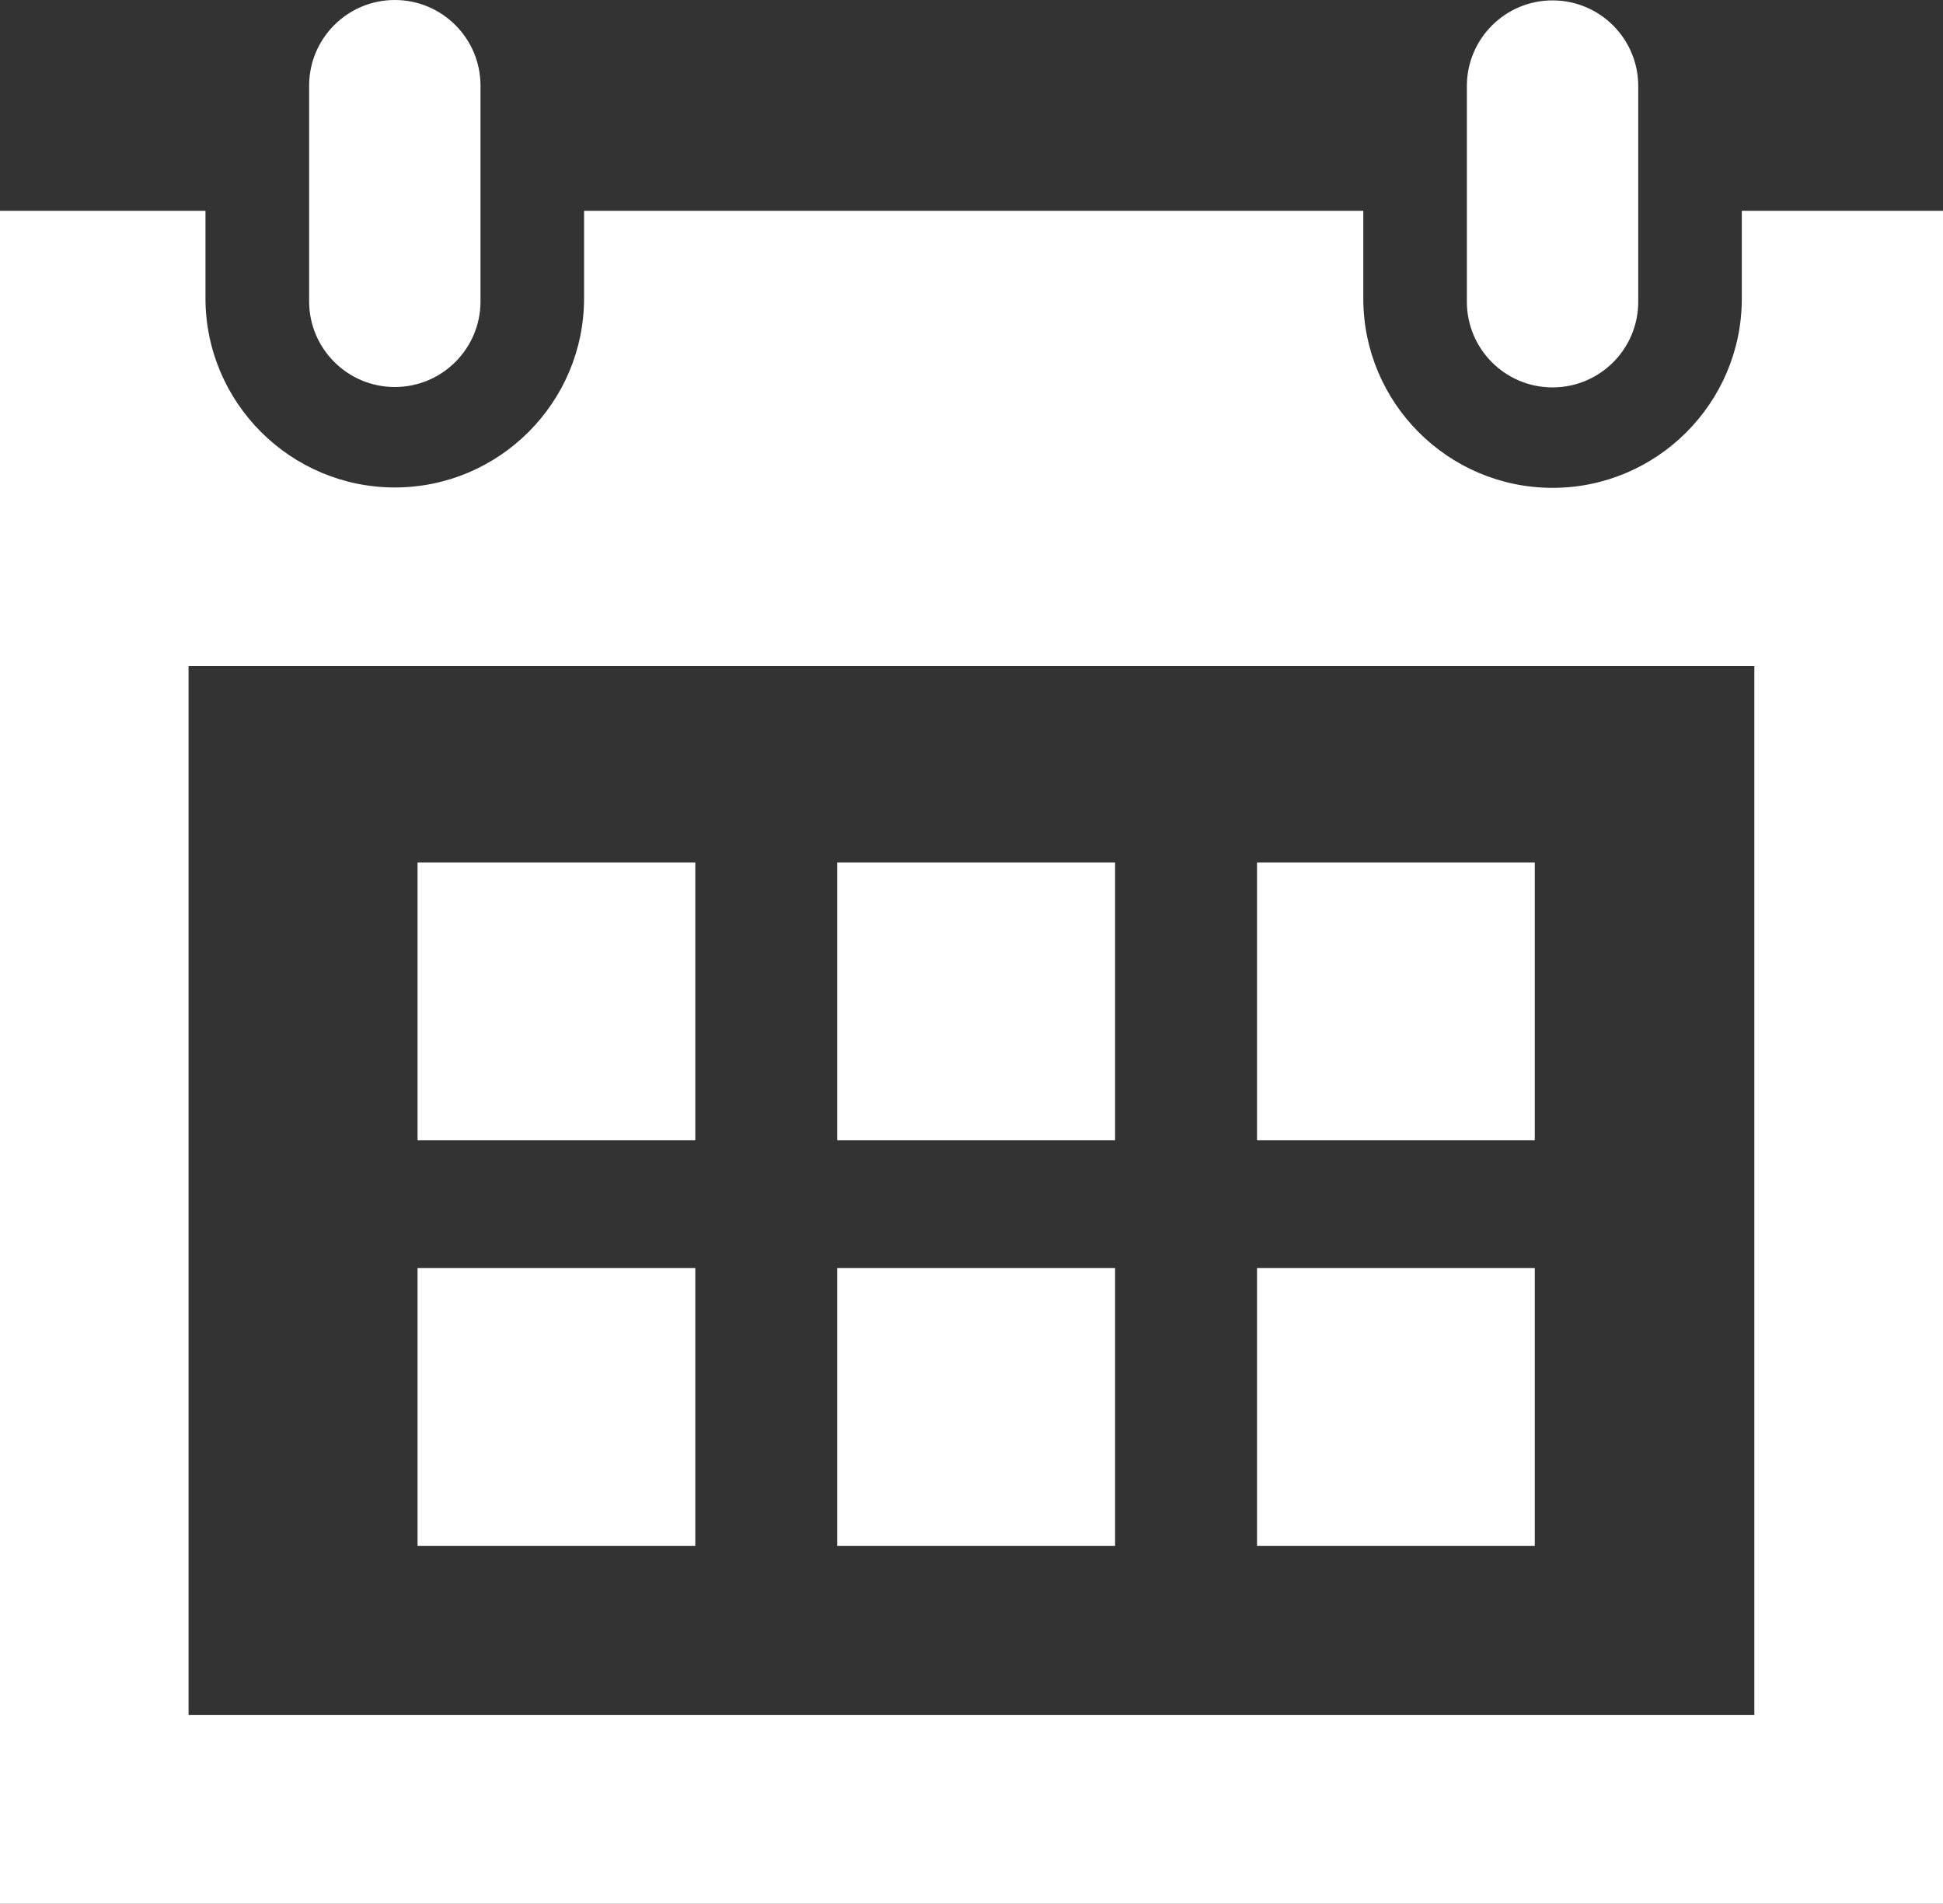 <?xml version="1.0" encoding="utf-8"?>
<!-- Generator: Adobe Illustrator 16.0.0, SVG Export Plug-In . SVG Version: 6.00 Build 0)  -->
<!DOCTYPE svg PUBLIC "-//W3C//DTD SVG 1.1//EN" "http://www.w3.org/Graphics/SVG/1.1/DTD/svg11.dtd">
<svg version="1.1" id="Ebene_1" xmlns="http://www.w3.org/2000/svg" xmlns:xlink="http://www.w3.org/1999/xlink" x="0px" y="0px"
	 width="20px" height="19.598px" viewBox="4.561 0 20 19.598" enable-background="new 4.561 0 20 19.598" xml:space="preserve">
<rect x="4.561" y="0" width="20" height="19.598" fill="#333333" stroke="none"/>
<path id="calendar-5-icon" fill="#FFFFFF" d="M11.718,11.738H8.859v-2.86h2.859V11.738z M16.039,8.878h-2.86v2.86h2.86V8.878z
	 M20.359,8.878H17.5v2.86h2.859V8.878z M11.718,13.054H8.859v2.859h2.859V13.054z M16.039,13.054h-2.86v2.859h2.86V13.054z
	 M20.359,13.054H17.5v2.859h2.859V13.054z M21.424,3.106c0,0.487-0.395,0.882-0.882,0.882S19.66,3.593,19.66,3.106v-2.22
	c0-0.487,0.395-0.882,0.882-0.882s0.882,0.395,0.882,0.882V3.106z M9.507,0.882C9.507,0.395,9.112,0,8.625,0
	S7.743,0.395,7.743,0.882v2.22c0,0.487,0.395,0.882,0.882,0.882s0.882-0.395,0.882-0.882V0.882z M22.49,2.17v0.904
	c0,1.074-0.874,1.948-1.948,1.948s-1.948-0.874-1.948-1.948V2.17h-8.021v0.9c0,1.074-0.874,1.948-1.948,1.948
	S6.676,4.144,6.676,3.07v-0.9H4.561v17.428h20V2.17H22.49z M22.619,17.655H6.502V6.856h16.117V17.655z"/>
</svg>
